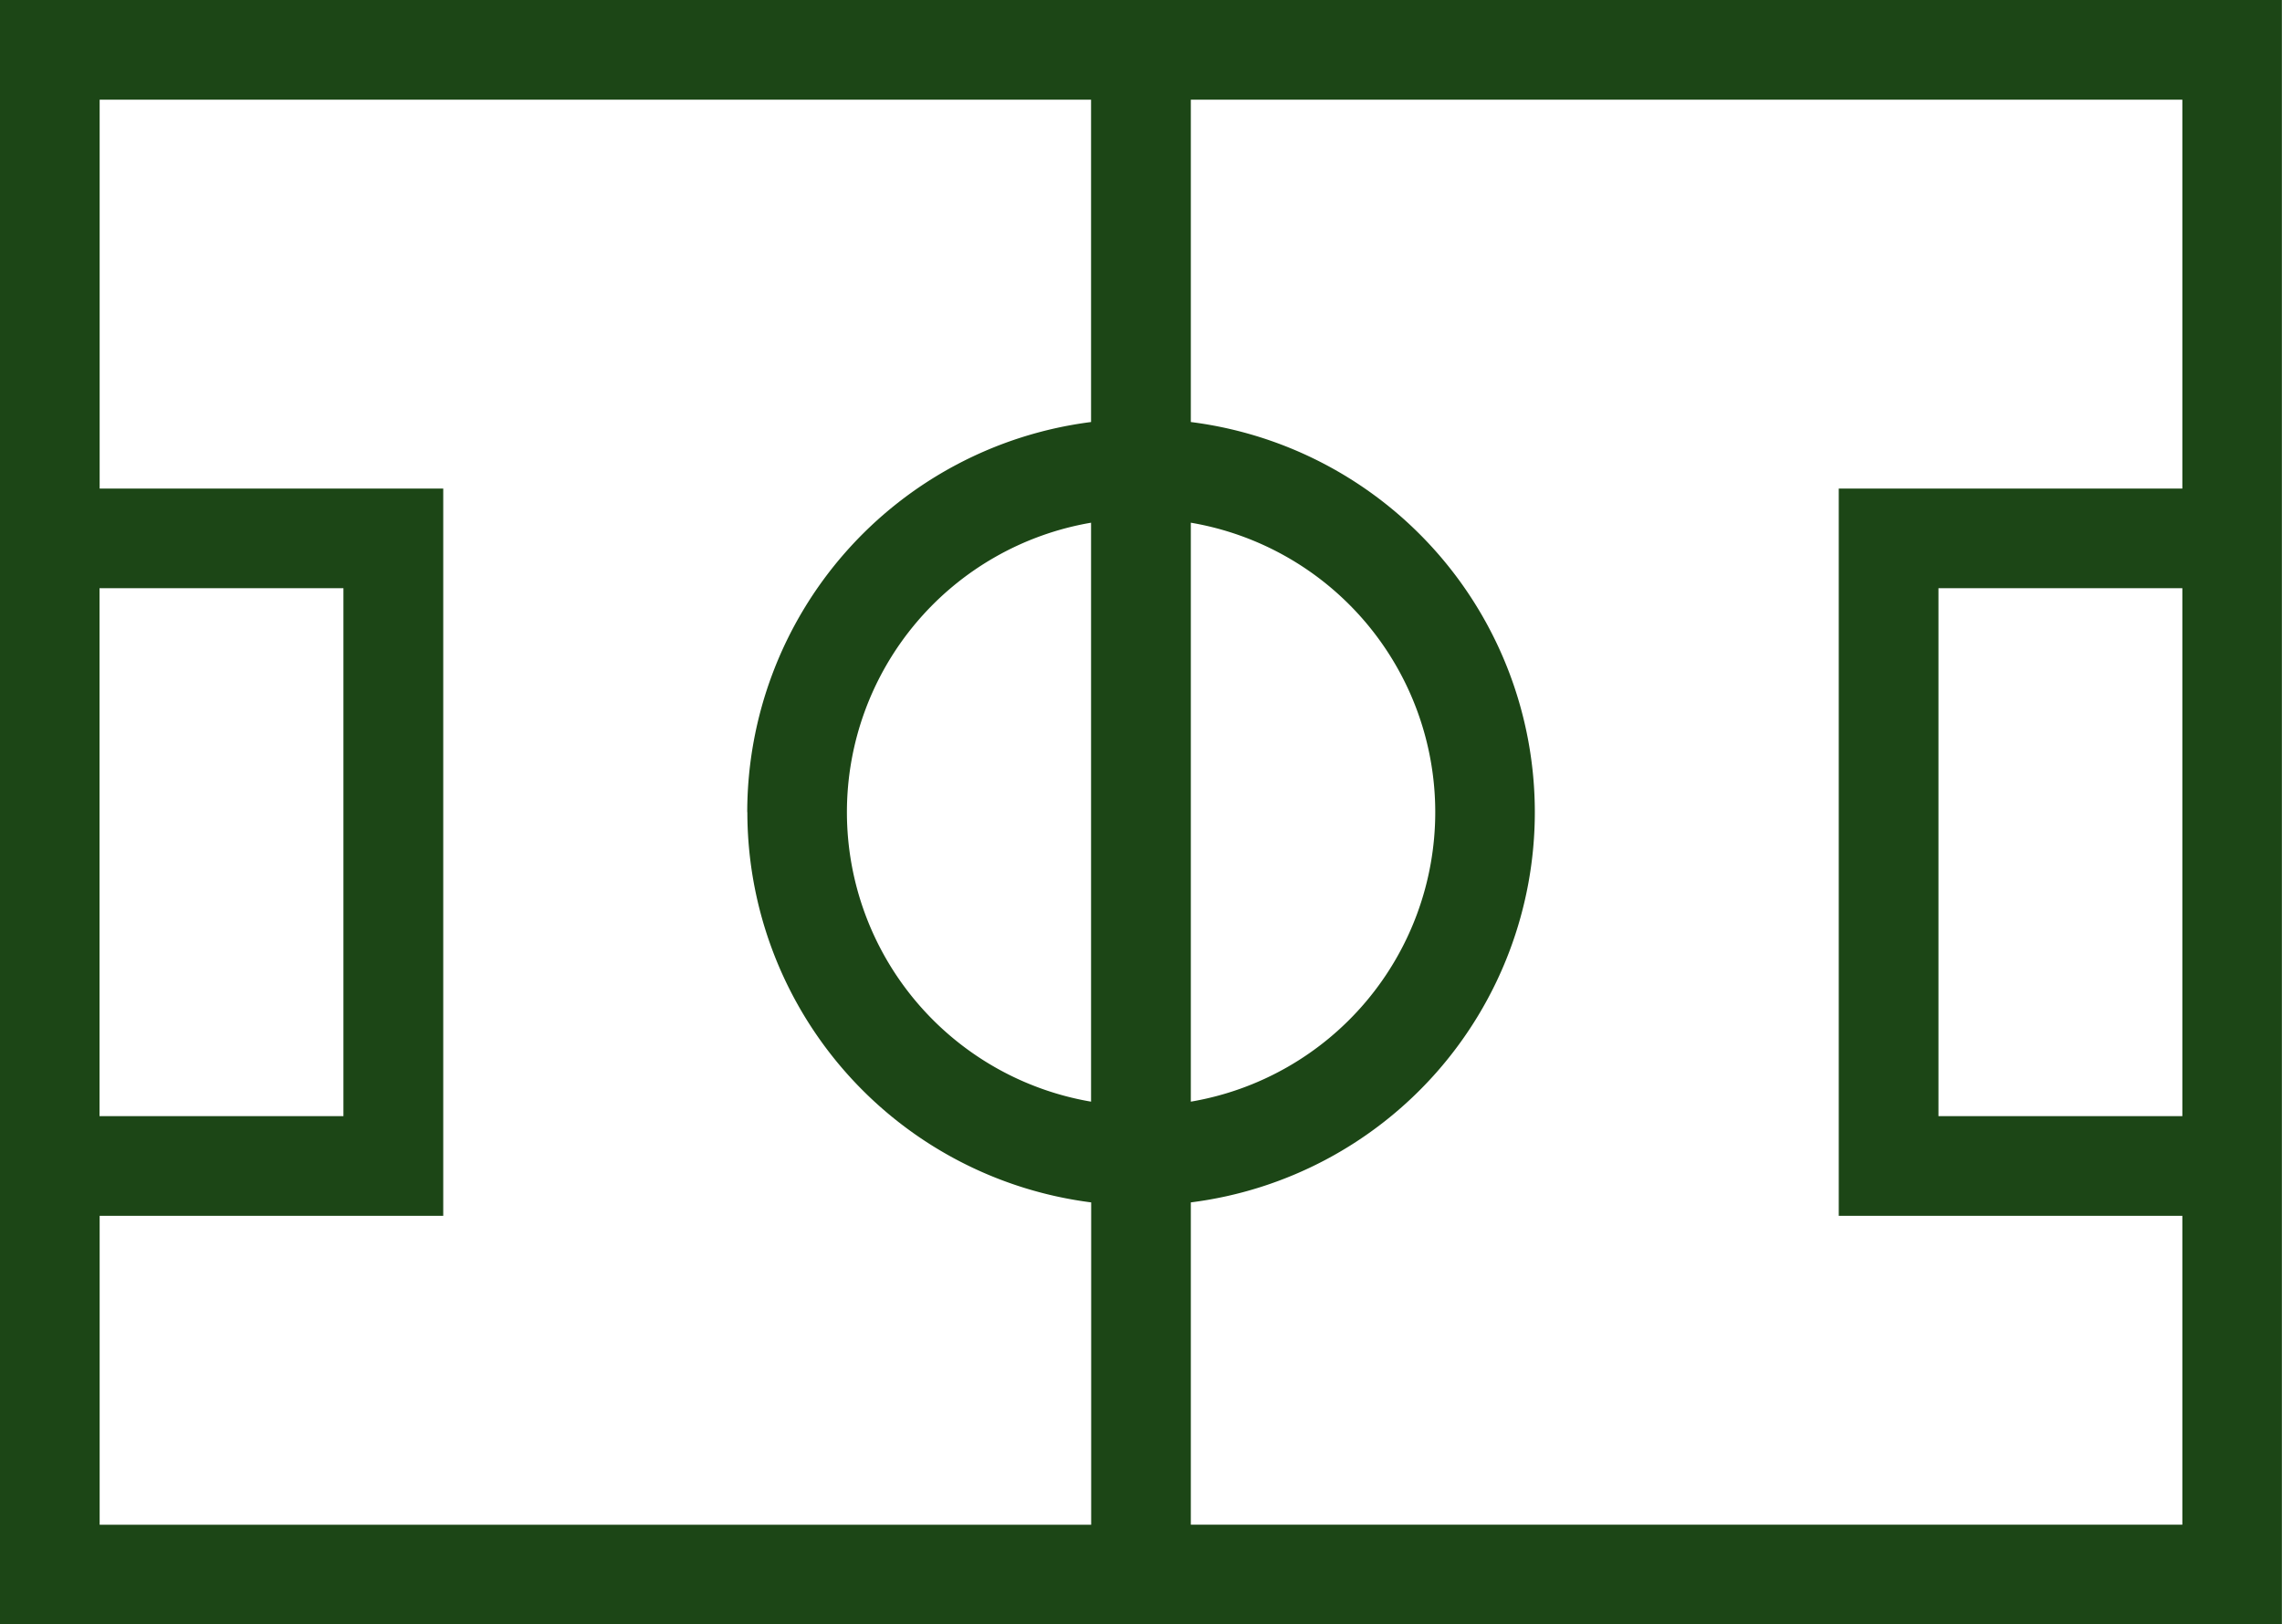 <svg xmlns="http://www.w3.org/2000/svg" width="40.168" height="28.591" viewBox="0 0 40.168 28.591">
  <path id="パス_433" data-name="パス 433" d="M1232.956,810.409v-10.19a5.168,5.168,0,0,1,0,10.19m17.453-10.791h-6.048v12.8h6.048v5.437h-17.453v-5.673a6.922,6.922,0,0,0,0-13.735v-5.674h17.453Zm0,11.046h-4.293v-9.292h4.293Zm-25.259-5.35a6.928,6.928,0,0,0,6.052,6.868v5.673h-17.453v-5.437h6.048v-12.8h-6.048v-6.845H1231.2v5.674a6.927,6.927,0,0,0-6.052,6.867m6.052,5.095a5.169,5.169,0,0,1,0-10.19Zm-17.453-9.037h4.293v9.292h-4.293Zm-1.754-10.353V819.61h40.168V791.019Z" transform="translate(-1211.995 -791.019)" fill="#1c4616"/>
</svg>
